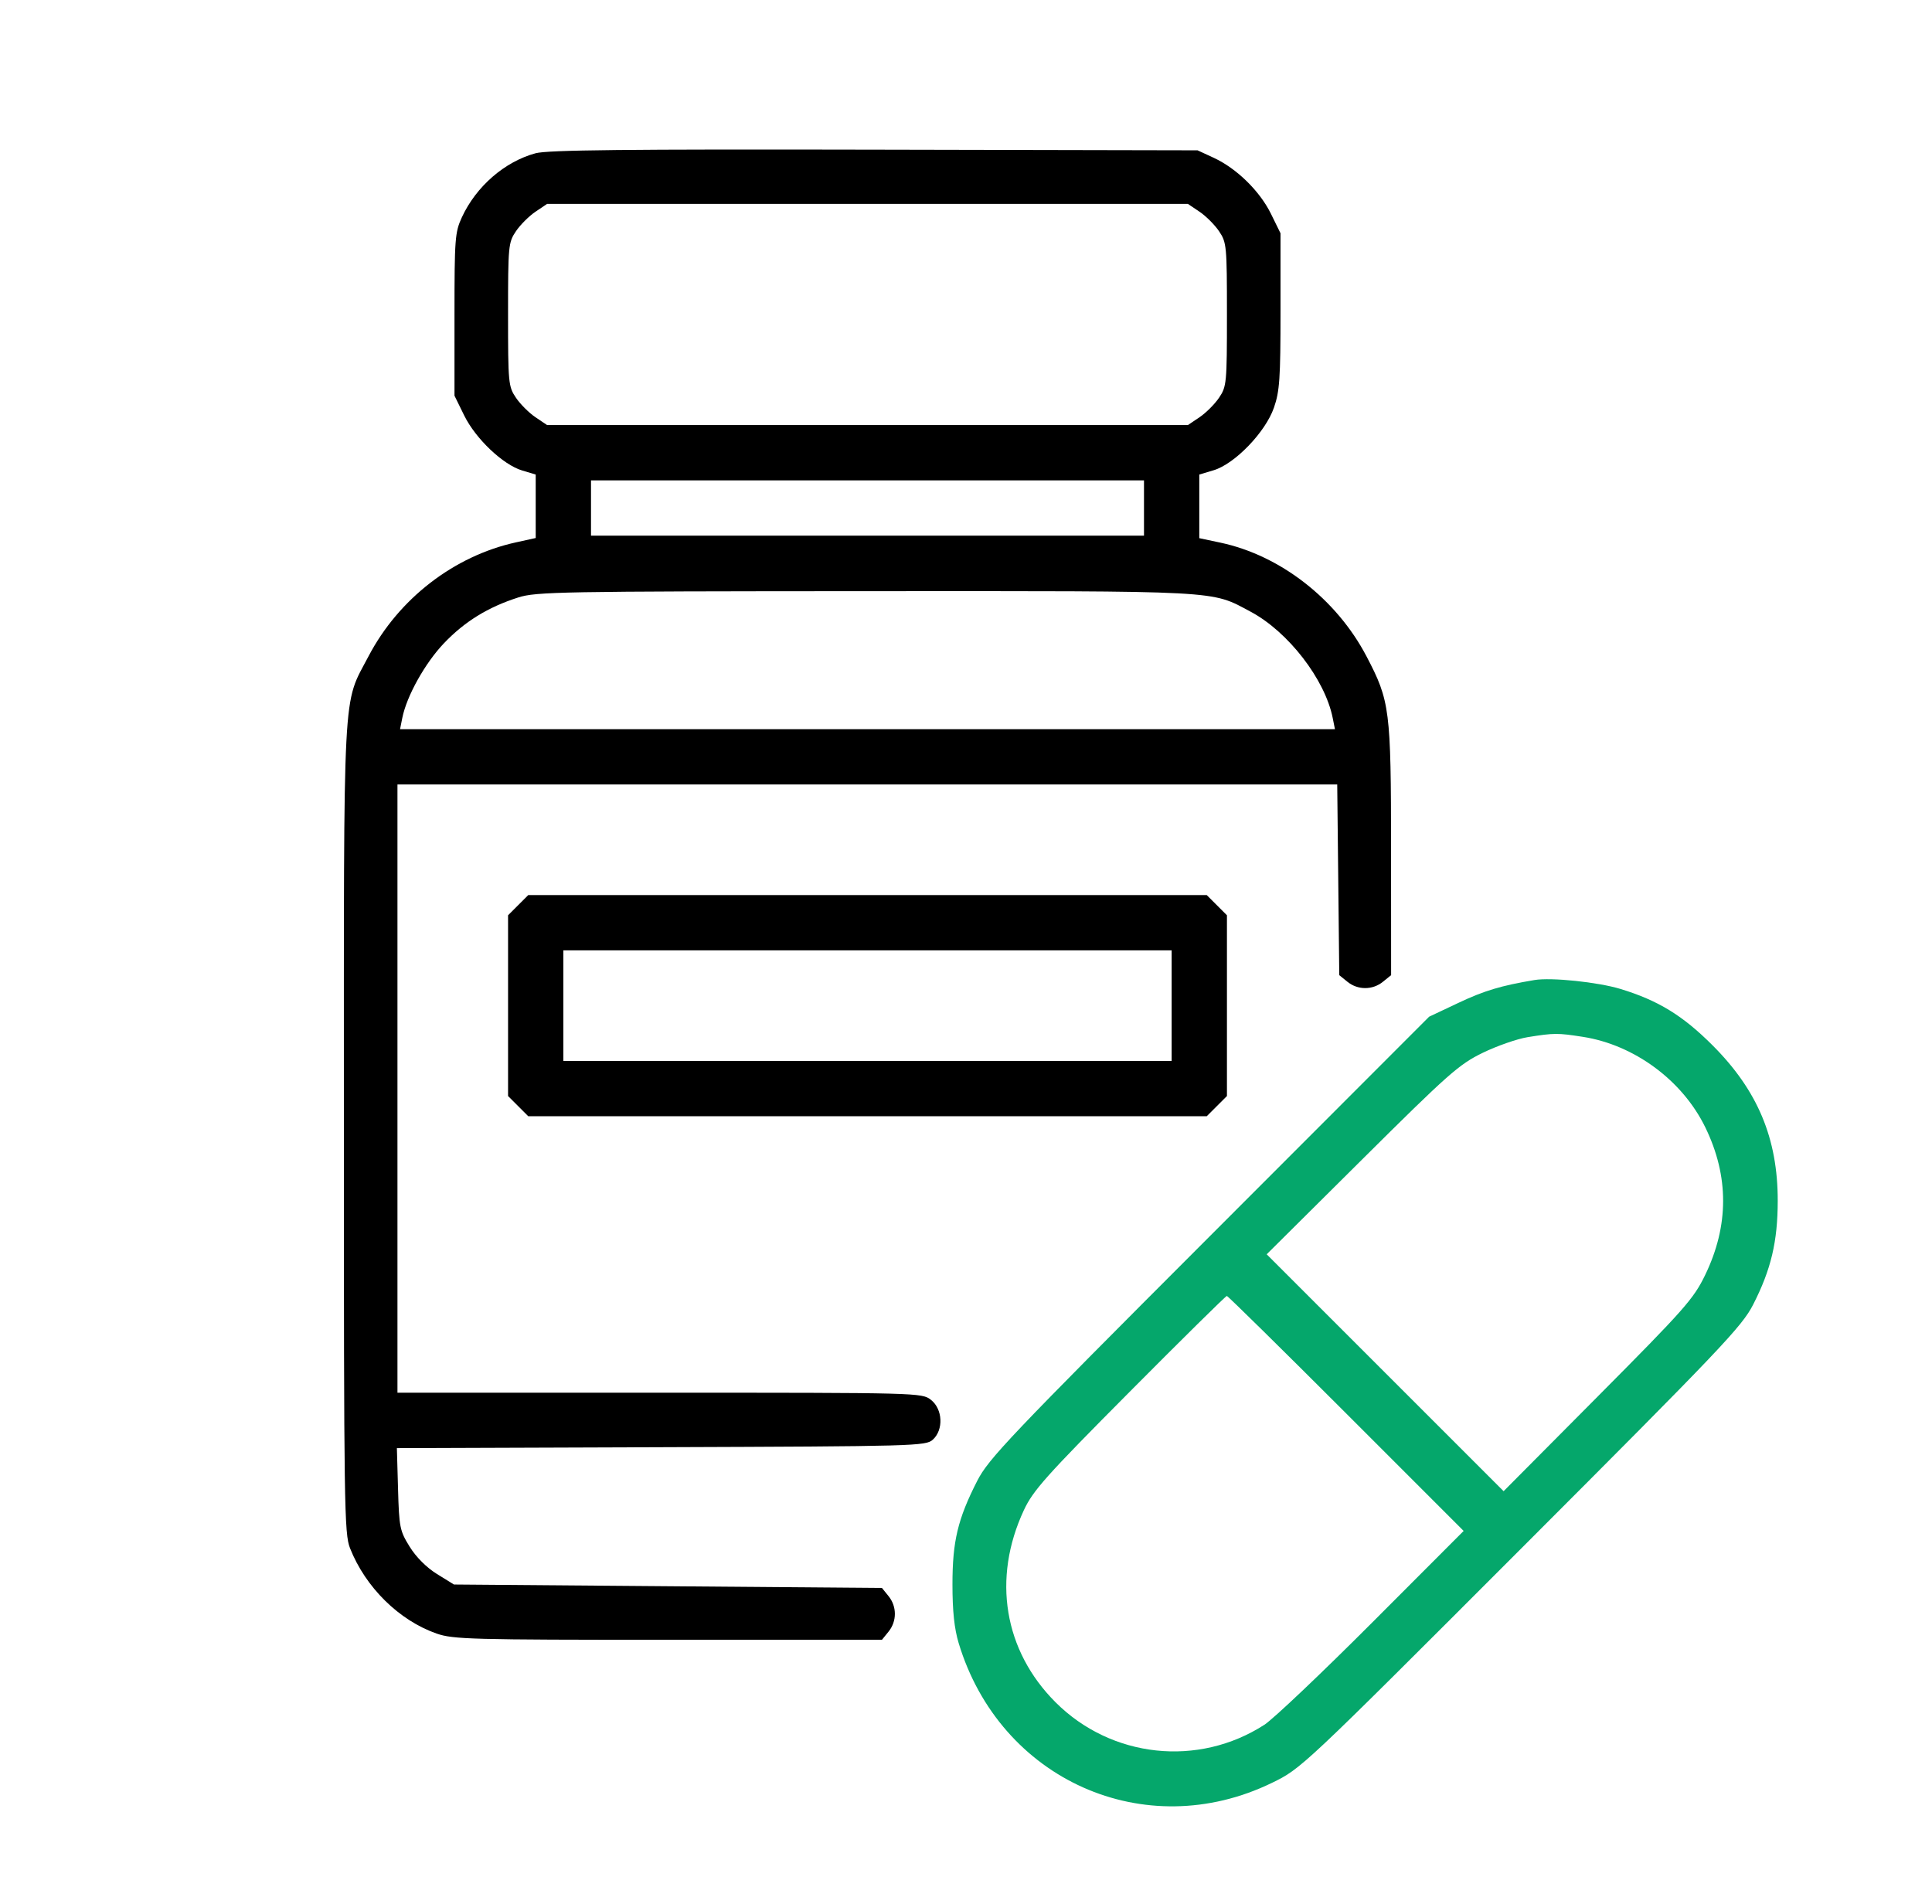 <svg xmlns="http://www.w3.org/2000/svg" width="559" height="551" viewBox="0 0 559 551" version="1.1"><path d="M 444 283.584 C 434.318 285.204, 429.459 286.662, 422 290.184 L 413.500 294.198 349.912 357.849 C 291.962 415.857, 286.008 422.121, 282.752 428.500 C 277.117 439.542, 275.582 445.963, 275.582 458.500 C 275.582 466.203, 276.120 471.282, 277.376 475.448 C 289.321 515.038, 331.258 533.761, 368 515.906 C 376.485 511.782, 376.611 511.664, 440.088 448.137 C 498.010 390.170, 503.994 383.876, 507.253 377.500 C 512.429 367.370, 514.352 359.261, 514.365 347.500 C 514.386 329.436, 508.565 315.537, 495.514 302.486 C 486.879 293.851, 479.797 289.510, 468.913 286.181 C 462.399 284.188, 448.837 282.774, 444 283.584 M 442 300.119 C 438.975 300.606, 433.125 302.646, 429 304.652 C 422.152 307.982, 419.109 310.675, 394 335.625 L 366.500 362.951 400.774 397.226 L 435.049 431.500 462.375 404 C 487.360 378.856, 490.012 375.858, 493.337 369 C 500.284 354.671, 500.303 340.354, 493.394 326.186 C 486.781 312.625, 472.876 302.348, 458 300.029 C 450.649 298.882, 449.647 298.888, 442 300.119 M 326.844 402.750 C 302.600 427.146, 298.902 431.286, 296.239 437 C 287.023 456.778, 290.467 477.636, 305.415 492.585 C 321.560 508.729, 346.724 511.432, 365.848 499.077 C 368.407 497.424, 382.422 484.130, 396.994 469.535 L 423.487 442.998 389.499 408.999 C 370.806 390.300, 355.266 375, 354.966 375 C 354.666 375, 342.011 387.488, 326.844 402.750" stroke="none" fill="#05a76b" fill-rule="evenodd"></path><path d="M 154.951 44.349 C 145.998 46.789, 137.769 53.943, 133.637 62.878 C 131.646 67.184, 131.500 69.105, 131.500 91 L 131.500 114.500 134.300 120.203 C 137.624 126.972, 145.534 134.480, 151.095 136.147 L 155 137.317 155 146.499 L 155 155.682 149.250 156.949 C 131.352 160.893, 115.358 173.251, 106.647 189.867 C 99.045 204.370, 99.500 195.664, 99.500 326.500 C 99.500 436.263, 99.610 443.778, 101.277 448 C 105.750 459.324, 115.477 468.909, 126.344 472.701 C 131.093 474.358, 136.380 474.500, 193.338 474.500 L 255.176 474.500 257.088 472.139 C 259.529 469.125, 259.530 464.876, 257.089 461.861 L 255.178 459.500 193.259 459 L 131.340 458.500 126.447 455.474 C 123.420 453.602, 120.398 450.582, 118.526 447.557 C 115.677 442.954, 115.480 441.975, 115.167 430.852 L 114.833 419.037 191.312 418.768 C 264.912 418.510, 267.870 418.428, 269.895 416.595 C 273.053 413.737, 272.778 407.757, 269.365 405.073 C 266.752 403.017, 266.102 403, 190.865 403 L 115 403 115 315 L 115 227 250.955 227 L 386.910 227 387.205 254.590 L 387.500 282.179 389.861 284.090 C 392.877 286.530, 397.125 286.529, 400.139 284.087 L 402.500 282.174 402.485 245.837 C 402.469 205.278, 402.161 202.854, 395.365 189.891 C 386.697 173.356, 370.425 160.698, 353.114 157.024 L 347 155.727 347 146.522 L 347 137.317 351.172 136.067 C 357.278 134.237, 366.135 125.046, 368.590 117.990 C 370.251 113.216, 370.500 109.564, 370.500 90 L 370.500 67.500 367.730 61.858 C 364.497 55.276, 357.798 48.721, 351.176 45.661 L 346.500 43.500 253 43.305 C 181.220 43.155, 158.443 43.398, 154.951 44.349 M 154.922 61.274 C 153.066 62.524, 150.524 65.066, 149.274 66.922 C 147.091 70.161, 147 71.121, 147 91 C 147 110.879, 147.091 111.839, 149.274 115.078 C 150.524 116.934, 153.066 119.476, 154.922 120.726 L 158.296 123 251 123 L 343.704 123 347.078 120.726 C 348.934 119.476, 351.476 116.934, 352.726 115.078 C 354.909 111.839, 355 110.879, 355 91 C 355 71.121, 354.909 70.161, 352.726 66.922 C 351.476 65.066, 348.934 62.524, 347.078 61.274 L 343.704 59 251 59 L 158.296 59 154.922 61.274 M 171 147 L 171 155 251 155 L 331 155 331 147 L 331 139 251 139 L 171 139 171 147 M 149.945 172.885 C 141.202 175.683, 134.459 179.838, 128.466 186.121 C 122.982 191.870, 117.668 201.396, 116.399 207.750 L 115.750 211 251 211 L 386.250 211 385.601 207.750 C 383.370 196.576, 372.725 182.797, 361.842 176.997 C 350.209 170.796, 354.412 171.020, 250.500 171.066 C 162.279 171.105, 155.104 171.234, 149.945 172.885 M 149.923 261.923 L 147 264.846 147 291 L 147 317.154 149.923 320.077 L 152.846 323 251 323 L 349.154 323 352.077 320.077 L 355 317.154 355 291 L 355 264.846 352.077 261.923 L 349.154 259 251 259 L 152.846 259 149.923 261.923 M 163 291 L 163 307 251 307 L 339 307 339 291 L 339 275 251 275 L 163 275 163 291" stroke="none" fill="#000000" fill-rule="evenodd"></path></svg>